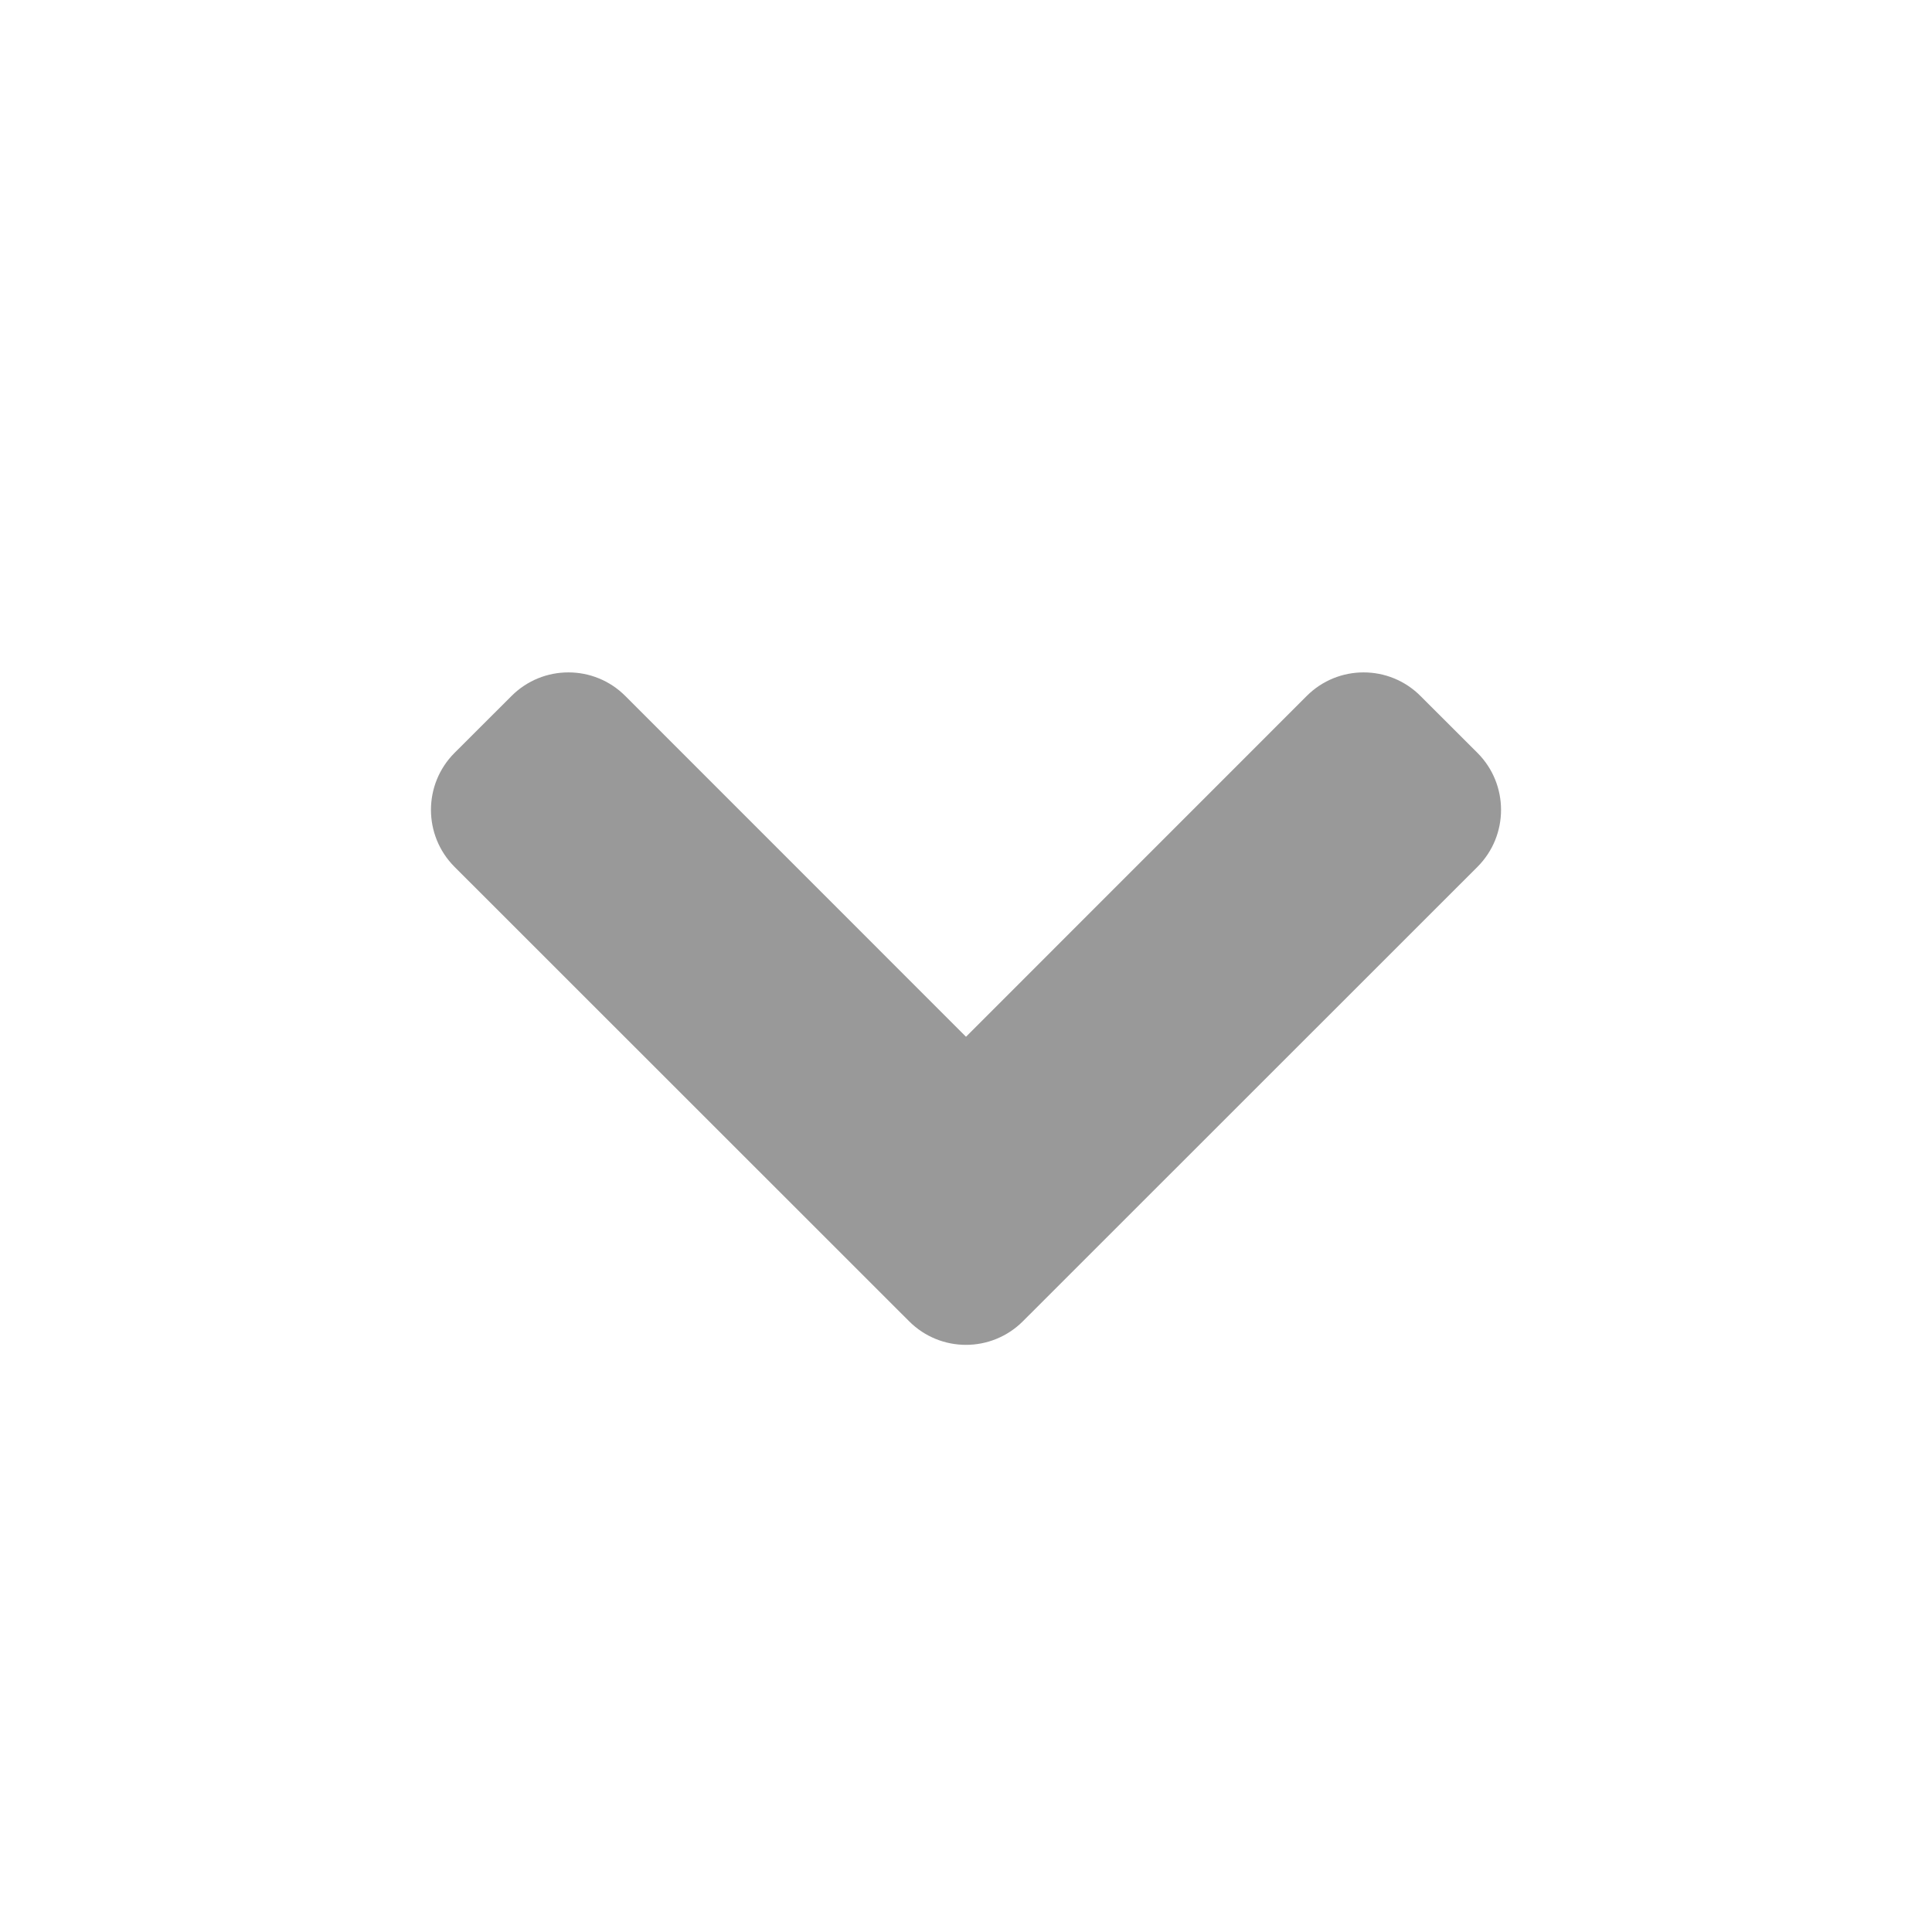<svg width="24" height="24" viewBox="0 0 24 24" fill="none" xmlns="http://www.w3.org/2000/svg">
<path d="M17.646 8.646C17.256 8.255 16.622 8.255 16.232 8.646L12 12.879L7.768 8.646C7.378 8.255 6.744 8.255 6.354 8.646L5.646 9.353C5.256 9.744 5.256 10.377 5.646 10.768L11.293 16.413C11.683 16.804 12.316 16.804 12.707 16.413L18.354 10.768C18.744 10.377 18.744 9.744 18.354 9.353L17.646 8.646Z" fill="#999999"/>
</svg>
